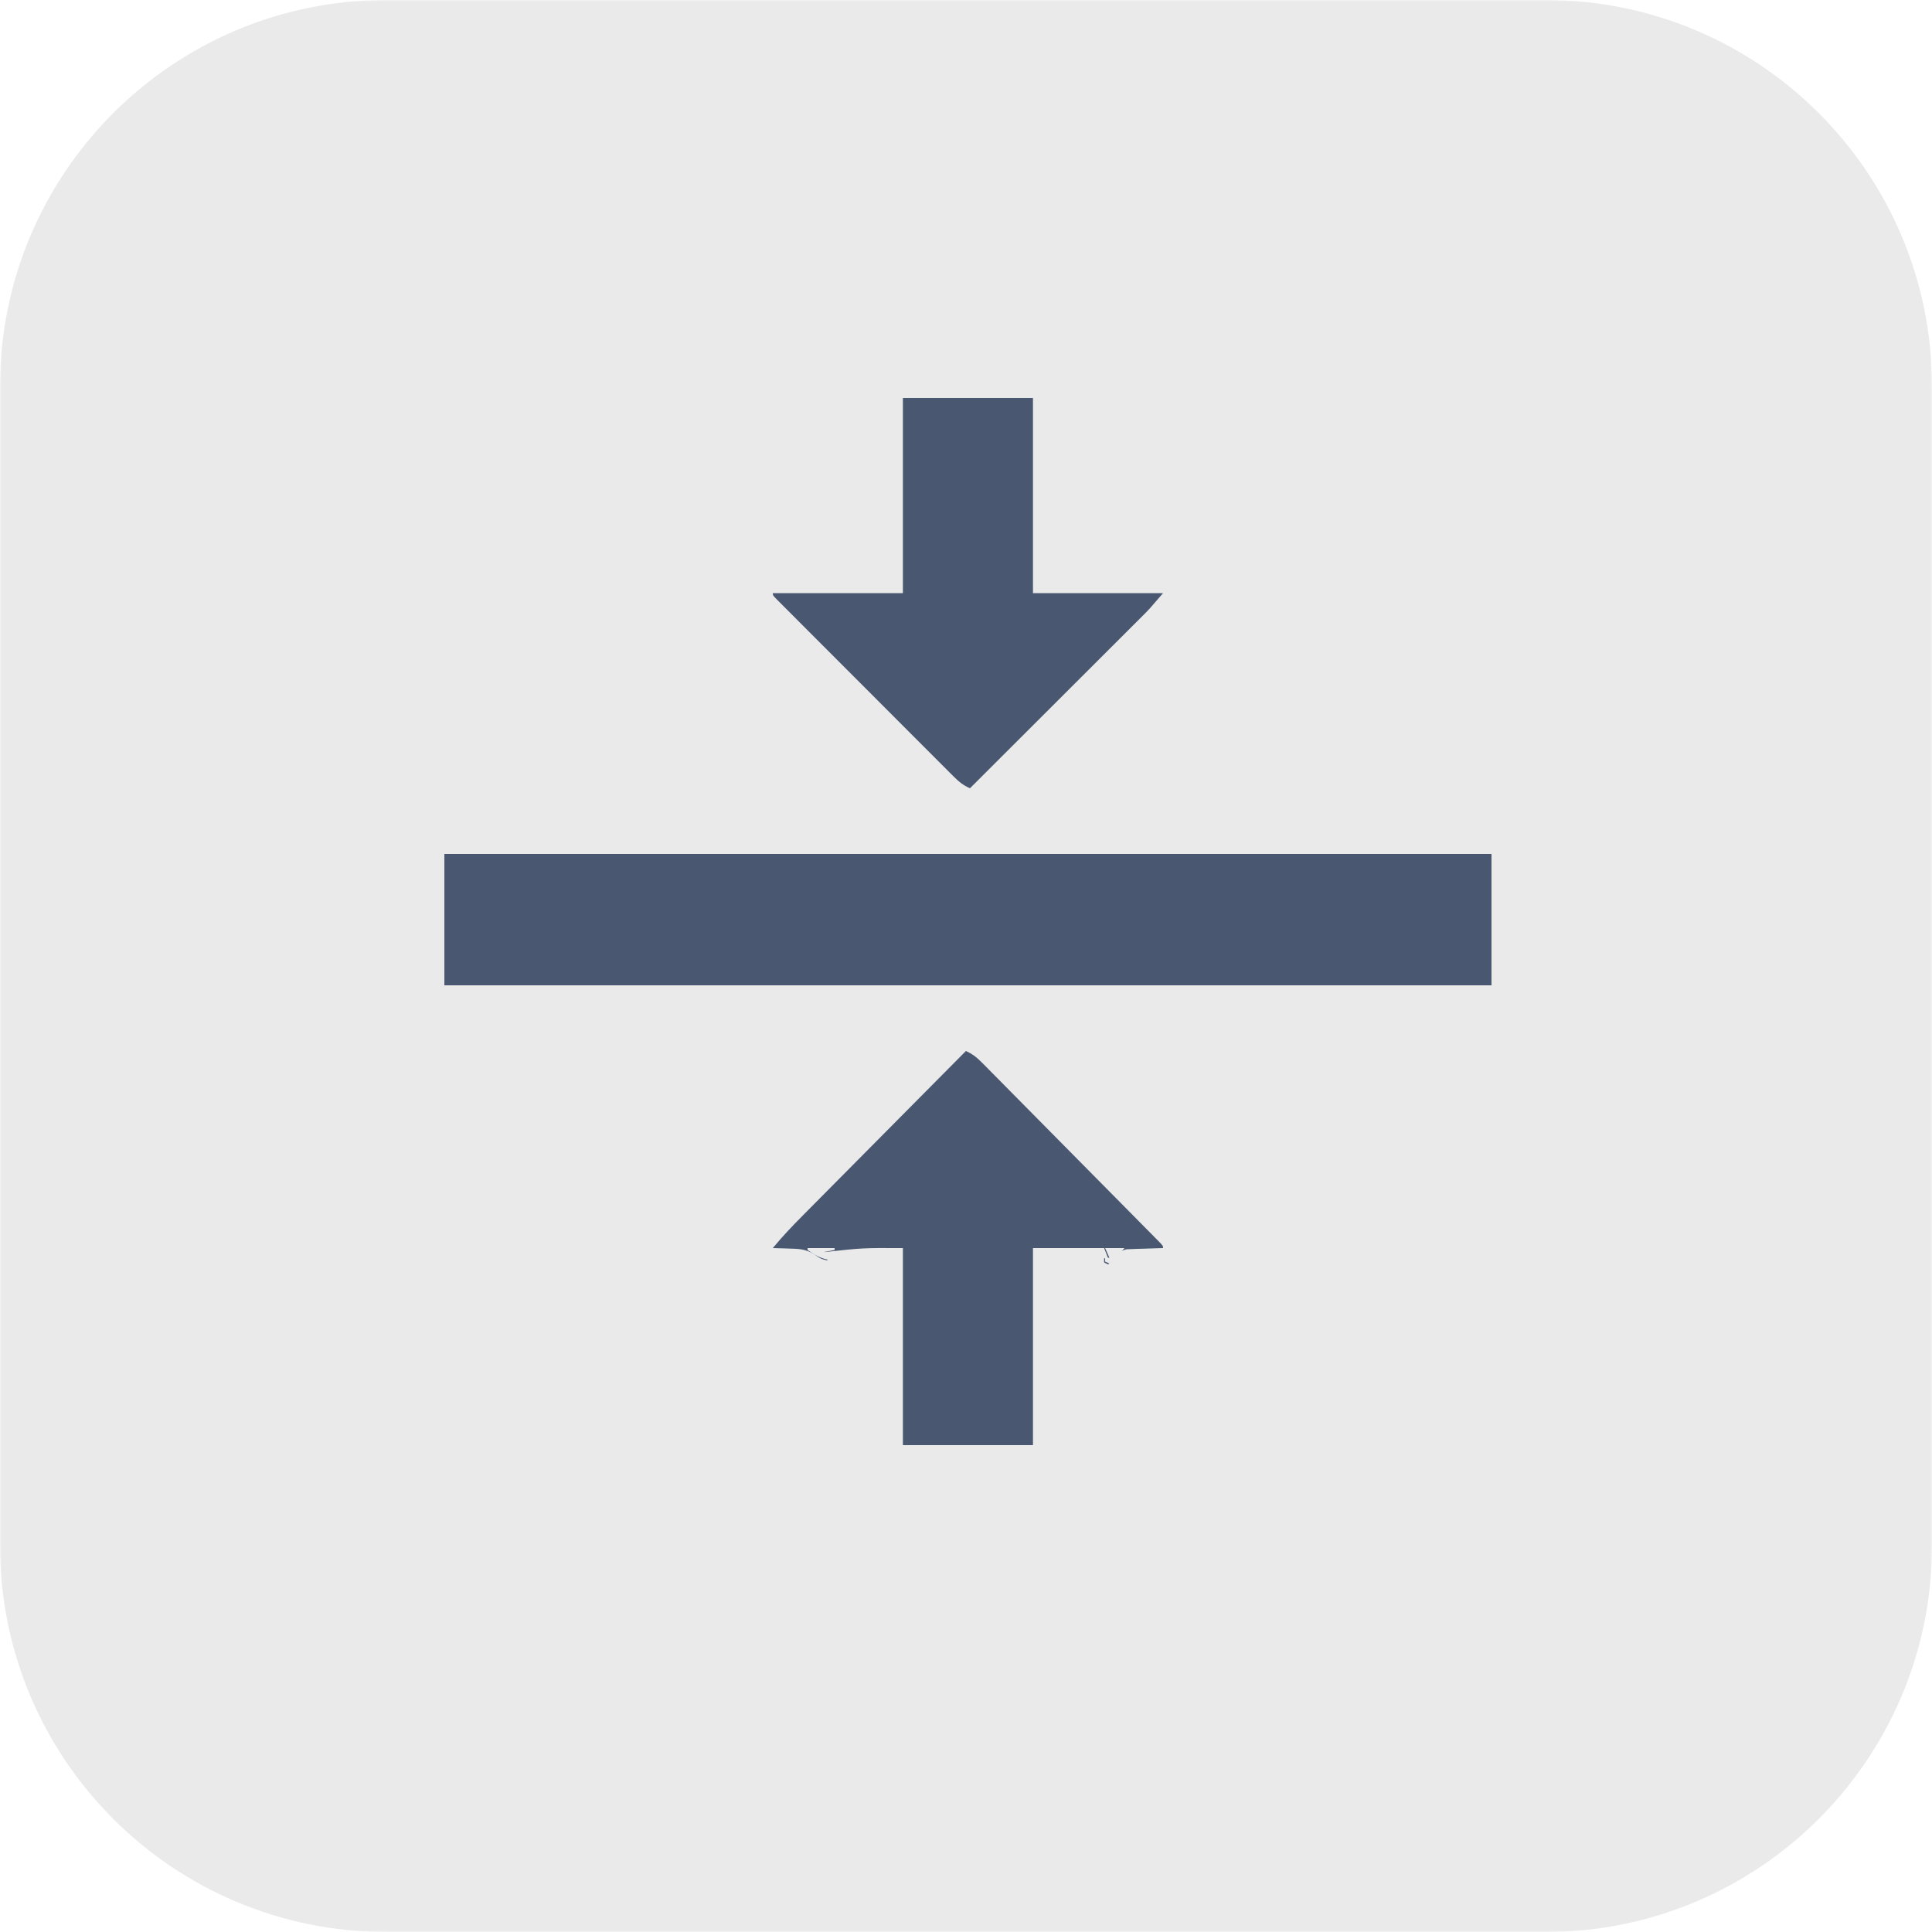 <?xml version="1.0" encoding="UTF-8"?> <svg xmlns="http://www.w3.org/2000/svg" width="500" height="500" viewBox="0 0 500 500" fill="none"><g clip-path="url(#clip0_431_3)"><mask id="mask0_431_3" style="mask-type:luminance" maskUnits="userSpaceOnUse" x="0" y="0" width="500" height="500"><path d="M500 0H0V500H500V0Z" fill="white"></path></mask><g mask="url(#mask0_431_3)"><path d="M400 0H100C44.772 0 0 44.772 0 100V400C0 455.228 44.772 500 100 500H400C455.228 500 500 455.228 500 400V100C500 44.772 455.228 0 400 0Z" fill="#EAEAEA"></path><path d="M115 221C204.43 221 293.86 221 386 221C386 232.22 386 243.44 386 255C296.57 255 207.14 255 115 255C115 243.78 115 232.56 115 221Z" fill="#495771"></path><path d="M249.974 272C251.708 272.766 252.854 273.714 254.188 275.062C254.603 275.479 255.017 275.895 255.445 276.324C255.894 276.782 256.344 277.239 256.808 277.71C257.285 278.191 257.763 278.672 258.255 279.168C259.562 280.486 260.867 281.807 262.17 283.129C263.534 284.511 264.901 285.89 266.267 287.27C268.559 289.586 270.85 291.903 273.139 294.222C275.788 296.907 278.441 299.588 281.095 302.269C283.646 304.845 286.196 307.422 288.745 310C289.831 311.099 290.917 312.197 292.004 313.295C293.519 314.825 295.031 316.357 296.543 317.89C296.997 318.348 297.451 318.807 297.919 319.279C298.327 319.694 298.736 320.109 299.157 320.536C299.515 320.899 299.873 321.261 300.242 321.635C301 322.469 301 322.469 301 323C300.69 323.008 300.379 323.015 300.059 323.023C298.652 323.063 297.245 323.114 295.838 323.166C295.35 323.178 294.861 323.19 294.358 323.202C293.888 323.221 293.419 323.24 292.935 323.259C292.502 323.273 292.07 323.287 291.624 323.302C290.228 323.582 289.802 324.039 288.901 325.125C288.2 325.833 287.498 326.542 286.797 327.25C286.45 327.075 286.103 326.899 285.745 326.719C285.745 326.368 285.745 326.018 285.745 325.656C286.092 325.656 286.439 325.656 286.797 325.656C286.45 324.78 286.103 323.903 285.745 323C279.669 323 273.593 323 267.333 323C267.333 339.83 267.333 356.66 267.333 374C256.223 374 245.113 374 233.667 374C233.667 357.17 233.667 340.34 233.667 323C223.344 322.955 223.344 322.955 213.151 324.062C213.498 324.764 213.845 325.465 214.203 326.188C212.679 325.951 211.983 325.566 210.735 324.594C208.494 323.265 206.82 323.181 204.274 323.133C203.656 323.109 203.656 323.109 203.025 323.085C202.017 323.048 201.008 323.023 200 323C202.461 320.015 205.087 317.258 207.812 314.519C208.269 314.057 208.726 313.595 209.197 313.12C210.441 311.864 211.685 310.61 212.93 309.357C214.235 308.042 215.538 306.727 216.841 305.411C219.305 302.925 221.77 300.44 224.235 297.955C227.044 295.125 229.851 292.292 232.658 289.46C238.429 283.638 244.201 277.819 249.974 272Z" fill="#495771"></path><path d="M233.667 103C244.777 103 255.887 103 267.333 103C267.333 119.665 267.333 136.33 267.333 153.5C278.443 153.5 289.553 153.5 301 153.5C297.449 157.643 297.449 157.643 295.687 159.402C295.289 159.801 294.89 160.2 294.48 160.612C294.054 161.036 293.627 161.461 293.188 161.898C292.731 162.355 292.274 162.812 291.803 163.283C290.559 164.526 289.315 165.768 288.07 167.01C286.765 168.311 285.462 169.614 284.159 170.916C281.695 173.378 279.23 175.839 276.765 178.299C273.956 181.102 271.149 183.906 268.342 186.711C262.571 192.476 256.799 198.238 251.026 204C249.292 203.242 248.146 202.303 246.812 200.968C246.397 200.555 245.983 200.143 245.555 199.718C245.106 199.265 244.656 198.813 244.192 198.346C243.715 197.869 243.237 197.393 242.745 196.902C241.438 195.597 240.133 194.289 238.83 192.98C237.466 191.611 236.099 190.246 234.733 188.88C232.441 186.587 230.15 184.292 227.861 181.996C225.212 179.338 222.559 176.682 219.905 174.028C217.354 171.478 214.804 168.925 212.255 166.372C211.169 165.284 210.083 164.197 208.996 163.11C207.481 161.595 205.969 160.077 204.457 158.56C204.003 158.106 203.549 157.652 203.081 157.184C202.468 156.568 202.468 156.568 201.843 155.939C201.485 155.581 201.127 155.222 200.758 154.852C200 154.026 200 154.026 200 153.5C211.11 153.5 222.22 153.5 233.667 153.5C233.667 136.835 233.667 120.17 233.667 103Z" fill="#495771"></path><path d="M213.455 369C213.995 369.177 214.535 369.354 215.091 369.536C214.967 369.845 214.843 370.154 214.716 370.473C214.401 371.744 214.401 371.744 215.33 372.884C215.611 373.193 215.892 373.503 216.182 373.821C216.722 373.645 217.262 373.468 217.818 373.286C217.728 373.595 217.638 373.904 217.545 374.223C217.194 375.571 217.194 375.571 217.273 377.571C216.913 377.925 216.553 378.279 216.182 378.643C217.442 378.643 218.702 378.643 220 378.643C220 380.786 220 380.786 219.222 381.717C218.883 381.995 218.543 382.274 218.193 382.56C217.858 382.845 217.522 383.131 217.177 383.425C216.848 383.614 216.52 383.804 216.182 384C215.642 383.823 215.102 383.646 214.545 383.464C215.265 382.58 215.985 381.696 216.727 380.786C215.467 380.962 214.207 381.139 212.909 381.321C212.549 380.791 212.189 380.261 211.818 379.714C213.078 378.654 214.338 377.593 215.636 376.5C215.276 376.323 214.916 376.146 214.545 375.964C213.45 376.491 212.359 377.027 211.273 377.571C210.733 377.571 210.193 377.571 209.636 377.571C208.682 376.333 208.682 376.333 208 374.893C208.545 373.286 208.545 373.286 209.875 372.516C211.388 371.61 211.681 371.083 212.364 369.536C212.724 369.359 213.084 369.182 213.455 369ZM209.636 374.893C210.446 375.423 210.446 375.423 211.273 375.964C212.173 375.434 213.073 374.904 214 374.357C213.82 373.827 213.64 373.296 213.455 372.75C211.746 372.75 210.902 373.846 209.636 374.893Z" fill="#EAEAEA"></path><path d="M206.522 325C209.297 325.403 212.494 325.966 215 327.167C214.813 327.703 214.627 328.239 214.435 328.792C213.875 328.792 213.316 328.792 212.739 328.792C212.18 329.864 211.62 330.937 211.043 332.042C211.417 332.042 211.79 332.042 212.174 332.042C212.174 332.578 212.174 333.114 212.174 333.667C210.495 333.845 208.817 334.024 207.087 334.208C207.367 334.532 207.647 334.856 207.935 335.19C208.783 336.375 208.783 336.375 208.783 338C206.342 337.725 204.242 337.352 202 336.375C202 336.018 202 335.66 202 335.292C203.119 335.292 204.238 335.292 205.391 335.292C204.645 334.398 203.899 333.504 203.13 332.583C203.503 332.047 203.877 331.511 204.261 330.958C205.94 331.495 207.618 332.031 209.348 332.583C207.891 331.149 206.569 329.905 204.826 328.792C205.886 325.609 205.886 325.609 206.522 325ZM207.087 326.625C206.9 327.161 206.714 327.698 206.522 328.25C208.361 329.474 208.361 329.474 210.478 329.875C210.665 329.339 210.851 328.803 211.043 328.25C209.204 327.026 209.204 327.026 207.087 326.625Z" fill="#EAEAEA"></path><path d="M255.2 390C255.715 390 256.23 390 256.76 390C256.76 390.495 256.76 390.99 256.76 391.5C257.275 391.5 257.79 391.5 258.32 391.5C258.663 392.16 259.006 392.82 259.36 393.5C259.703 392.675 260.046 391.85 260.4 391C261.086 391.165 261.773 391.33 262.48 391.5C262.652 393.315 262.823 395.13 263 397C262.657 397 262.314 397 261.96 397C261.617 396.175 261.274 395.35 260.92 394.5C260.405 395.49 259.89 396.48 259.36 397.5C258.845 397.5 258.33 397.5 257.8 397.5C257.628 396.015 257.457 394.53 257.28 393C256.765 393 256.25 393 255.72 393C255.548 394.65 255.377 396.3 255.2 398C253.827 398 252.454 398 251.04 398C251.04 396.515 251.04 395.03 251.04 393.5C250.697 393.5 250.354 393.5 250 393.5C250 392.51 250 391.52 250 390.5C250.343 390.5 250.686 390.5 251.04 390.5C251.04 390.995 251.04 391.49 251.04 392C252.413 392 253.786 392 255.2 392C255.2 391.34 255.2 390.68 255.2 390ZM252.08 393.5C252.252 394.655 252.423 395.81 252.6 397C253.115 397 253.63 397 254.16 397C254.332 395.68 254.503 394.36 254.68 393C253.159 392.888 253.159 392.888 252.08 393.5Z" fill="#EAEAEA"></path><path d="M288.778 365C291.258 365.743 292.56 366.928 294.333 368.706C294.883 369.055 295.433 369.405 296 369.765C295.341 371.551 294.736 372.754 293.222 374C292.246 373.431 291.269 372.863 290.293 372.294C289.976 372.158 289.659 372.022 289.333 371.882C288.783 372.144 288.783 372.144 288.222 372.412C287.042 371.915 287.042 371.915 286 371.353C286 370.829 286 370.305 286 369.765C286.733 369.765 287.467 369.765 288.222 369.765C288.772 368.716 289.322 367.668 289.889 366.588C289.522 366.588 289.156 366.588 288.778 366.588C288.778 366.064 288.778 365.54 288.778 365ZM290.444 368.706C290.444 369.405 290.444 370.104 290.444 370.824C291.544 371.173 292.644 371.522 293.778 371.882C293.715 370.845 293.715 370.845 293.222 369.765C291.839 369.078 291.839 369.078 290.444 368.706Z" fill="#EAEAEA"></path><path d="M292.714 360C293.658 360.226 294.598 360.467 295.536 360.714C296.059 360.847 296.583 360.979 297.123 361.116C298.429 361.714 298.429 361.714 298.895 362.92C298.93 363.276 298.964 363.633 299 364C297.869 363.623 296.737 363.246 295.571 362.857C295.96 363.281 296.349 363.706 296.75 364.143C297.115 364.661 297.481 365.18 297.857 365.714C297.669 366.469 297.48 367.223 297.286 368C295.211 367.246 293.137 366.491 291 365.714C291.189 365.149 291.377 364.583 291.571 364C292.986 364.566 292.986 364.566 294.429 365.143C294.04 364.719 293.651 364.294 293.25 363.857C292.885 363.339 292.519 362.82 292.143 362.286C292.359 361.045 292.359 361.045 292.714 360Z" fill="#EAEAEA"></path><path d="M209.404 360.43C210.143 361.952 210.014 363.205 209.945 364.886C209.404 365.443 209.404 365.443 208.019 365.478C207.584 365.466 207.149 365.455 206.701 365.443C206.344 364.524 205.987 363.605 205.619 362.658C205.262 362.658 204.905 362.658 204.538 362.658C204.895 363.761 205.251 364.864 205.619 366C204.905 365.816 204.192 365.632 203.456 365.443C202.848 362.24 202.848 362.24 203.456 360.987C205.625 360.022 207.137 359.629 209.404 360.43ZM206.701 361.544C206.879 362.279 207.058 363.015 207.241 363.772C207.777 363.772 208.312 363.772 208.864 363.772C208.507 363.037 208.15 362.302 207.782 361.544C207.425 361.544 207.068 361.544 206.701 361.544Z" fill="#EAEAEA"></path><path d="M295.239 330C295.968 330.193 296.697 330.385 297.448 330.583C297.63 331.931 297.812 333.278 298 334.667C297.196 335.058 296.39 335.446 295.584 335.833C294.912 336.158 294.912 336.158 294.226 336.49C293.031 337 293.031 337 291.926 337C290.912 334.794 290.735 333.532 291.374 331.167C292.285 330.974 293.196 330.782 294.135 330.583C294.864 331.546 295.593 332.508 296.344 333.5C295.979 332.345 295.615 331.19 295.239 330ZM292.479 332.333C292.661 333.103 292.843 333.873 293.031 334.667C293.577 334.474 294.124 334.282 294.687 334.083C294.323 333.506 293.958 332.928 293.583 332.333C293.218 332.333 292.854 332.333 292.479 332.333Z" fill="#EAEAEA"></path><path d="M238.093 390C240.514 390.529 240.514 390.529 242.983 391.069C243.006 391.96 243.005 392.851 242.983 393.742C242.44 394.277 242.44 394.277 240.504 394.31C239.888 394.299 239.271 394.288 238.636 394.277C238.816 394.63 238.995 394.983 239.18 395.346C240.076 395.346 240.973 395.346 241.896 395.346C241.717 395.875 241.538 396.405 241.353 396.95C239.791 397.017 239.791 397.017 238.093 396.95C237.006 395.881 237.006 395.881 237 394.761C237.058 394.337 237.116 393.912 237.176 393.475C237.23 393.05 237.284 392.626 237.34 392.189C237.55 391.069 237.55 391.069 238.093 390ZM239.723 391.604C239.544 392.133 239.364 392.662 239.18 393.208C239.897 393.208 240.614 393.208 241.353 393.208C241.353 392.678 241.353 392.149 241.353 391.604C240.815 391.604 240.277 391.604 239.723 391.604Z" fill="#EAEAEA"></path><path d="M284 377C285.062 377.492 285.062 377.492 286 378.05C285.917 378.549 285.835 379.047 285.75 379.56C285.474 381.097 285.474 381.097 285.5 382.252C285.83 381.559 286.16 380.866 286.5 380.151C286.995 380.325 287.49 380.498 288 380.676C287.062 383.237 287.062 383.237 286.5 383.828C285.406 384.057 285.406 384.057 284 383.828C282.853 382.909 281.869 381.887 281 380.676C281 380.33 281 379.983 281 379.626C281.33 379.626 281.66 379.626 282 379.626C282.144 379.29 282.289 378.954 282.438 378.608C283 377.525 283 377.525 284 377ZM283.5 378.576C283.335 379.269 283.17 379.962 283 380.676C283.495 380.936 283.495 380.936 284 381.202C284.33 380.508 284.66 379.815 285 379.101C284.505 378.928 284.01 378.754 283.5 378.576Z" fill="#EAEAEA"></path><path d="M220.733 380C221.261 380.176 221.789 380.352 222.333 380.533C222.509 381.413 222.685 382.293 222.867 383.2C223.571 383.024 224.275 382.848 225 382.667C224.258 385.028 223.122 386.376 221.267 388C220.915 388 220.563 388 220.2 388C220.376 387.296 220.552 386.592 220.733 385.867C219.501 385.691 218.269 385.515 217 385.333C217 384.981 217 384.629 217 384.267C218.848 384.003 218.848 384.003 220.733 383.733C220.733 382.501 220.733 381.269 220.733 380Z" fill="#EAEAEA"></path><path d="M209.333 365C209.685 365.167 210.037 365.335 210.4 365.507C210.224 366.68 210.048 367.852 209.867 369.06C210.571 368.892 211.275 368.725 212 368.552C212 369.054 212 369.557 212 370.074C211.338 370.431 210.67 370.778 210 371.121C209.629 371.315 209.258 371.51 208.875 371.71C207.541 372.171 206.916 372.045 205.6 371.597C206.128 371.094 206.656 370.592 207.2 370.074C206.144 369.572 205.088 369.07 204 368.552C204 368.217 204 367.882 204 367.537C205.232 367.705 206.464 367.872 207.733 368.045C208.261 367.04 208.789 366.035 209.333 365Z" fill="#EAEAEA"></path><path d="M266.769 389C267.302 389 267.835 389 268.385 389C268.658 389.665 268.926 390.332 269.192 391C269.342 391.371 269.492 391.743 269.647 392.125C270 393.267 270 393.267 270 395.4C269.467 395.224 268.934 395.048 268.385 394.867C268.207 394.515 268.029 394.163 267.846 393.8C267.702 394.229 267.557 394.658 267.409 395.1C267.198 395.551 266.987 396.002 266.769 396.467C266.236 396.643 265.703 396.819 265.154 397C265.625 393.933 265.625 393.933 266.231 392.733C265.581 392.502 265.581 392.502 264.918 392.267C263.538 391.667 263.538 391.667 263 390.6C263.533 390.424 264.066 390.248 264.615 390.067C266.063 390.833 266.063 390.833 267.308 391.667C267.13 390.787 266.952 389.907 266.769 389Z" fill="#EAEAEA"></path><path d="M243.542 392C244.559 392.144 244.559 392.144 245.711 392.462C246.069 392.918 246.427 393.375 246.796 393.846C247.154 393.389 247.512 392.932 247.88 392.462C248.238 392.462 248.596 392.462 248.965 392.462C249.042 396.418 249.042 396.418 248.423 398C247.886 397.848 247.349 397.695 246.796 397.538C246.796 397.082 246.796 396.625 246.796 396.154C246.08 396.763 245.364 397.372 244.627 398C244.09 397.848 243.553 397.695 243 397.538C243.716 396.625 244.432 395.711 245.169 394.769C244.766 394.341 244.766 394.341 244.356 393.904C243.542 392.923 243.542 392.923 243.542 392Z" fill="#EAEAEA"></path><path d="M286.667 373C288.792 373.638 290.36 374.447 292 375.8C292 376.262 292 376.724 292 377.2C290.68 376.738 290.68 376.738 289.333 376.267C289.509 377.345 289.685 378.423 289.867 379.533C289.339 379.764 289.339 379.764 288.8 380C288.624 378.922 288.448 377.844 288.267 376.733C286.859 376.733 285.451 376.733 284 376.733C285.095 375.684 285.604 375.332 287.2 374.867C286.848 374.405 286.496 373.943 286.133 373.467C286.309 373.313 286.485 373.159 286.667 373Z" fill="#EAEAEA"></path><path d="M294 355C295.815 355.165 297.63 355.33 299.5 355.5C299.665 355.995 299.83 356.49 300 357C299.34 357.165 298.68 357.33 298 357.5C298.495 358.325 298.99 359.15 299.5 360C299.17 360.33 298.84 360.66 298.5 361C298.005 360.34 297.51 359.68 297 359C295.68 359.165 294.36 359.33 293 359.5C293.5 358 293.5 358 294.531 357.406C294.851 357.272 295.171 357.138 295.5 357C295.005 356.67 294.51 356.34 294 356C294 355.67 294 355.34 294 355Z" fill="#EAEAEA"></path><path d="M294.867 324C294.867 324.495 294.867 324.99 294.867 325.5C294.339 325.748 294.339 325.748 293.8 326C294.856 326.495 295.912 326.99 297 327.5C297 327.83 297 328.16 297 328.5C295.592 328.335 294.184 328.17 292.733 328C292.381 328.99 292.029 329.98 291.667 331C291.315 330.835 290.963 330.67 290.6 330.5C291.067 328.125 291.067 328.125 291.667 327C290.787 327.165 289.907 327.33 289 327.5C289.593 325.832 289.78 325.708 291.333 324.906C291.656 324.734 291.98 324.562 292.313 324.385C293.267 324 293.267 324 294.867 324Z" fill="#EAEAEA"></path><path d="M201.538 338C202.867 338.628 203.718 339.117 204.769 340.182C205.835 339.642 206.902 339.102 208 338.545C208 339.265 208 339.985 208 340.727C206.934 341.267 206.934 341.267 205.846 341.818C206.379 342.178 206.912 342.538 207.462 342.909C207.462 343.269 207.462 343.629 207.462 344C205.329 343.82 203.197 343.64 201 343.455C201 342.915 201 342.375 201 341.818C201.711 341.818 202.422 341.818 203.154 341.818C202.887 341.492 202.621 341.166 202.346 340.83C201.538 339.636 201.538 339.636 201.538 338Z" fill="#EAEAEA"></path><path d="M202.077 344C202.61 344 203.143 344 203.692 344C203.692 344.544 203.692 345.089 203.692 345.65C203.337 345.65 202.982 345.65 202.615 345.65C202.793 346.376 202.971 347.102 203.154 347.85C204.042 347.85 204.931 347.85 205.846 347.85C206.024 347.124 206.202 346.398 206.385 345.65C206.029 345.468 205.674 345.287 205.308 345.1C205.663 344.737 206.018 344.374 206.385 344C207.226 344.619 207.226 344.619 208 345.65C207.966 347.334 207.966 347.334 207.462 348.949C206.122 350.115 205.384 350.054 203.625 349.946C202.077 349.499 202.077 349.499 201 347.85C201.299 344.794 201.299 344.794 202.077 344Z" fill="#EAEAEA"></path><path d="M224.341 385.059C225.938 384.956 226.954 384.918 228.365 385.553C229.024 386.453 229.024 386.453 228.987 388.08C228.439 389.707 228.439 389.707 227.451 390.666C226.097 391.101 226.097 391.101 224.195 390.724C223.398 390.45 223.398 390.45 222.585 390.172C222.392 389.405 222.199 388.638 222 387.848C222.579 387.848 223.159 387.848 223.756 387.848C223.949 388.308 224.142 388.768 224.341 389.242C225.114 389.089 225.887 388.935 226.683 388.777C226.876 388.01 227.069 387.243 227.268 386.453C226.302 386.453 225.336 386.453 224.341 386.453C224.341 385.993 224.341 385.533 224.341 385.059Z" fill="#EAEAEA"></path><path d="M297.117 349C298.509 349.025 299.154 349.047 300.366 349.841C301.079 351.268 301.083 352.225 300.896 353.829C300.546 354.216 300.196 354.602 299.835 355C299.31 355 298.785 355 298.244 355C298.594 353.648 298.944 352.296 299.305 350.902C298.079 350.902 296.854 350.902 295.591 350.902C295.591 351.675 295.591 352.448 295.591 353.244C295.942 353.437 296.292 353.63 296.652 353.829C296.302 354.216 295.952 354.602 295.591 355C294.763 354.341 294.763 354.341 294 353.244C294.293 349.201 294.293 349.201 297.117 349Z" fill="#EAEAEA"></path><path d="M271.136 387C272.774 387.49 273.663 387.945 274.875 389.185C275.042 391.096 275.042 391.096 274.875 393.007C273.273 394.1 273.273 394.1 271.57 393.895C270.827 393.726 270.827 393.726 270.068 393.554C270.068 393.193 270.068 392.833 270.068 392.461C271.126 392.281 272.183 392.101 273.273 391.915C272.92 391.014 272.568 390.113 272.204 389.185C271.676 389.185 271.147 389.185 270.602 389.185C270.426 389.725 270.25 390.266 270.068 390.823C269.716 390.823 269.363 390.823 269 390.823C269.167 389.526 269.167 389.526 269.534 388.092C270.063 387.732 270.592 387.371 271.136 387Z" fill="#EAEAEA"></path><path d="M286 323C287.65 323 289.3 323 291 323C289.83 324.474 288.559 325.742 287.111 327C286.744 326.835 286.378 326.67 286 326.5C286 326.17 286 325.84 286 325.5C286.367 325.5 286.733 325.5 287.111 325.5C286.744 324.675 286.378 323.85 286 323Z" fill="#EAEAEA"></path><path d="M209 323C211.31 323 213.62 323 216 323C216 323.165 216 323.33 216 323.5C215.112 323.665 214.223 323.83 213.308 324C213.663 324.66 214.018 325.32 214.385 326C212.233 325.693 210.737 324.673 209 323.5C209 323.335 209 323.17 209 323Z" fill="#EAEAEA"></path></g></g><defs><clipPath id="clip0_431_3"><rect width="500" height="500" fill="white"></rect></clipPath></defs></svg> 